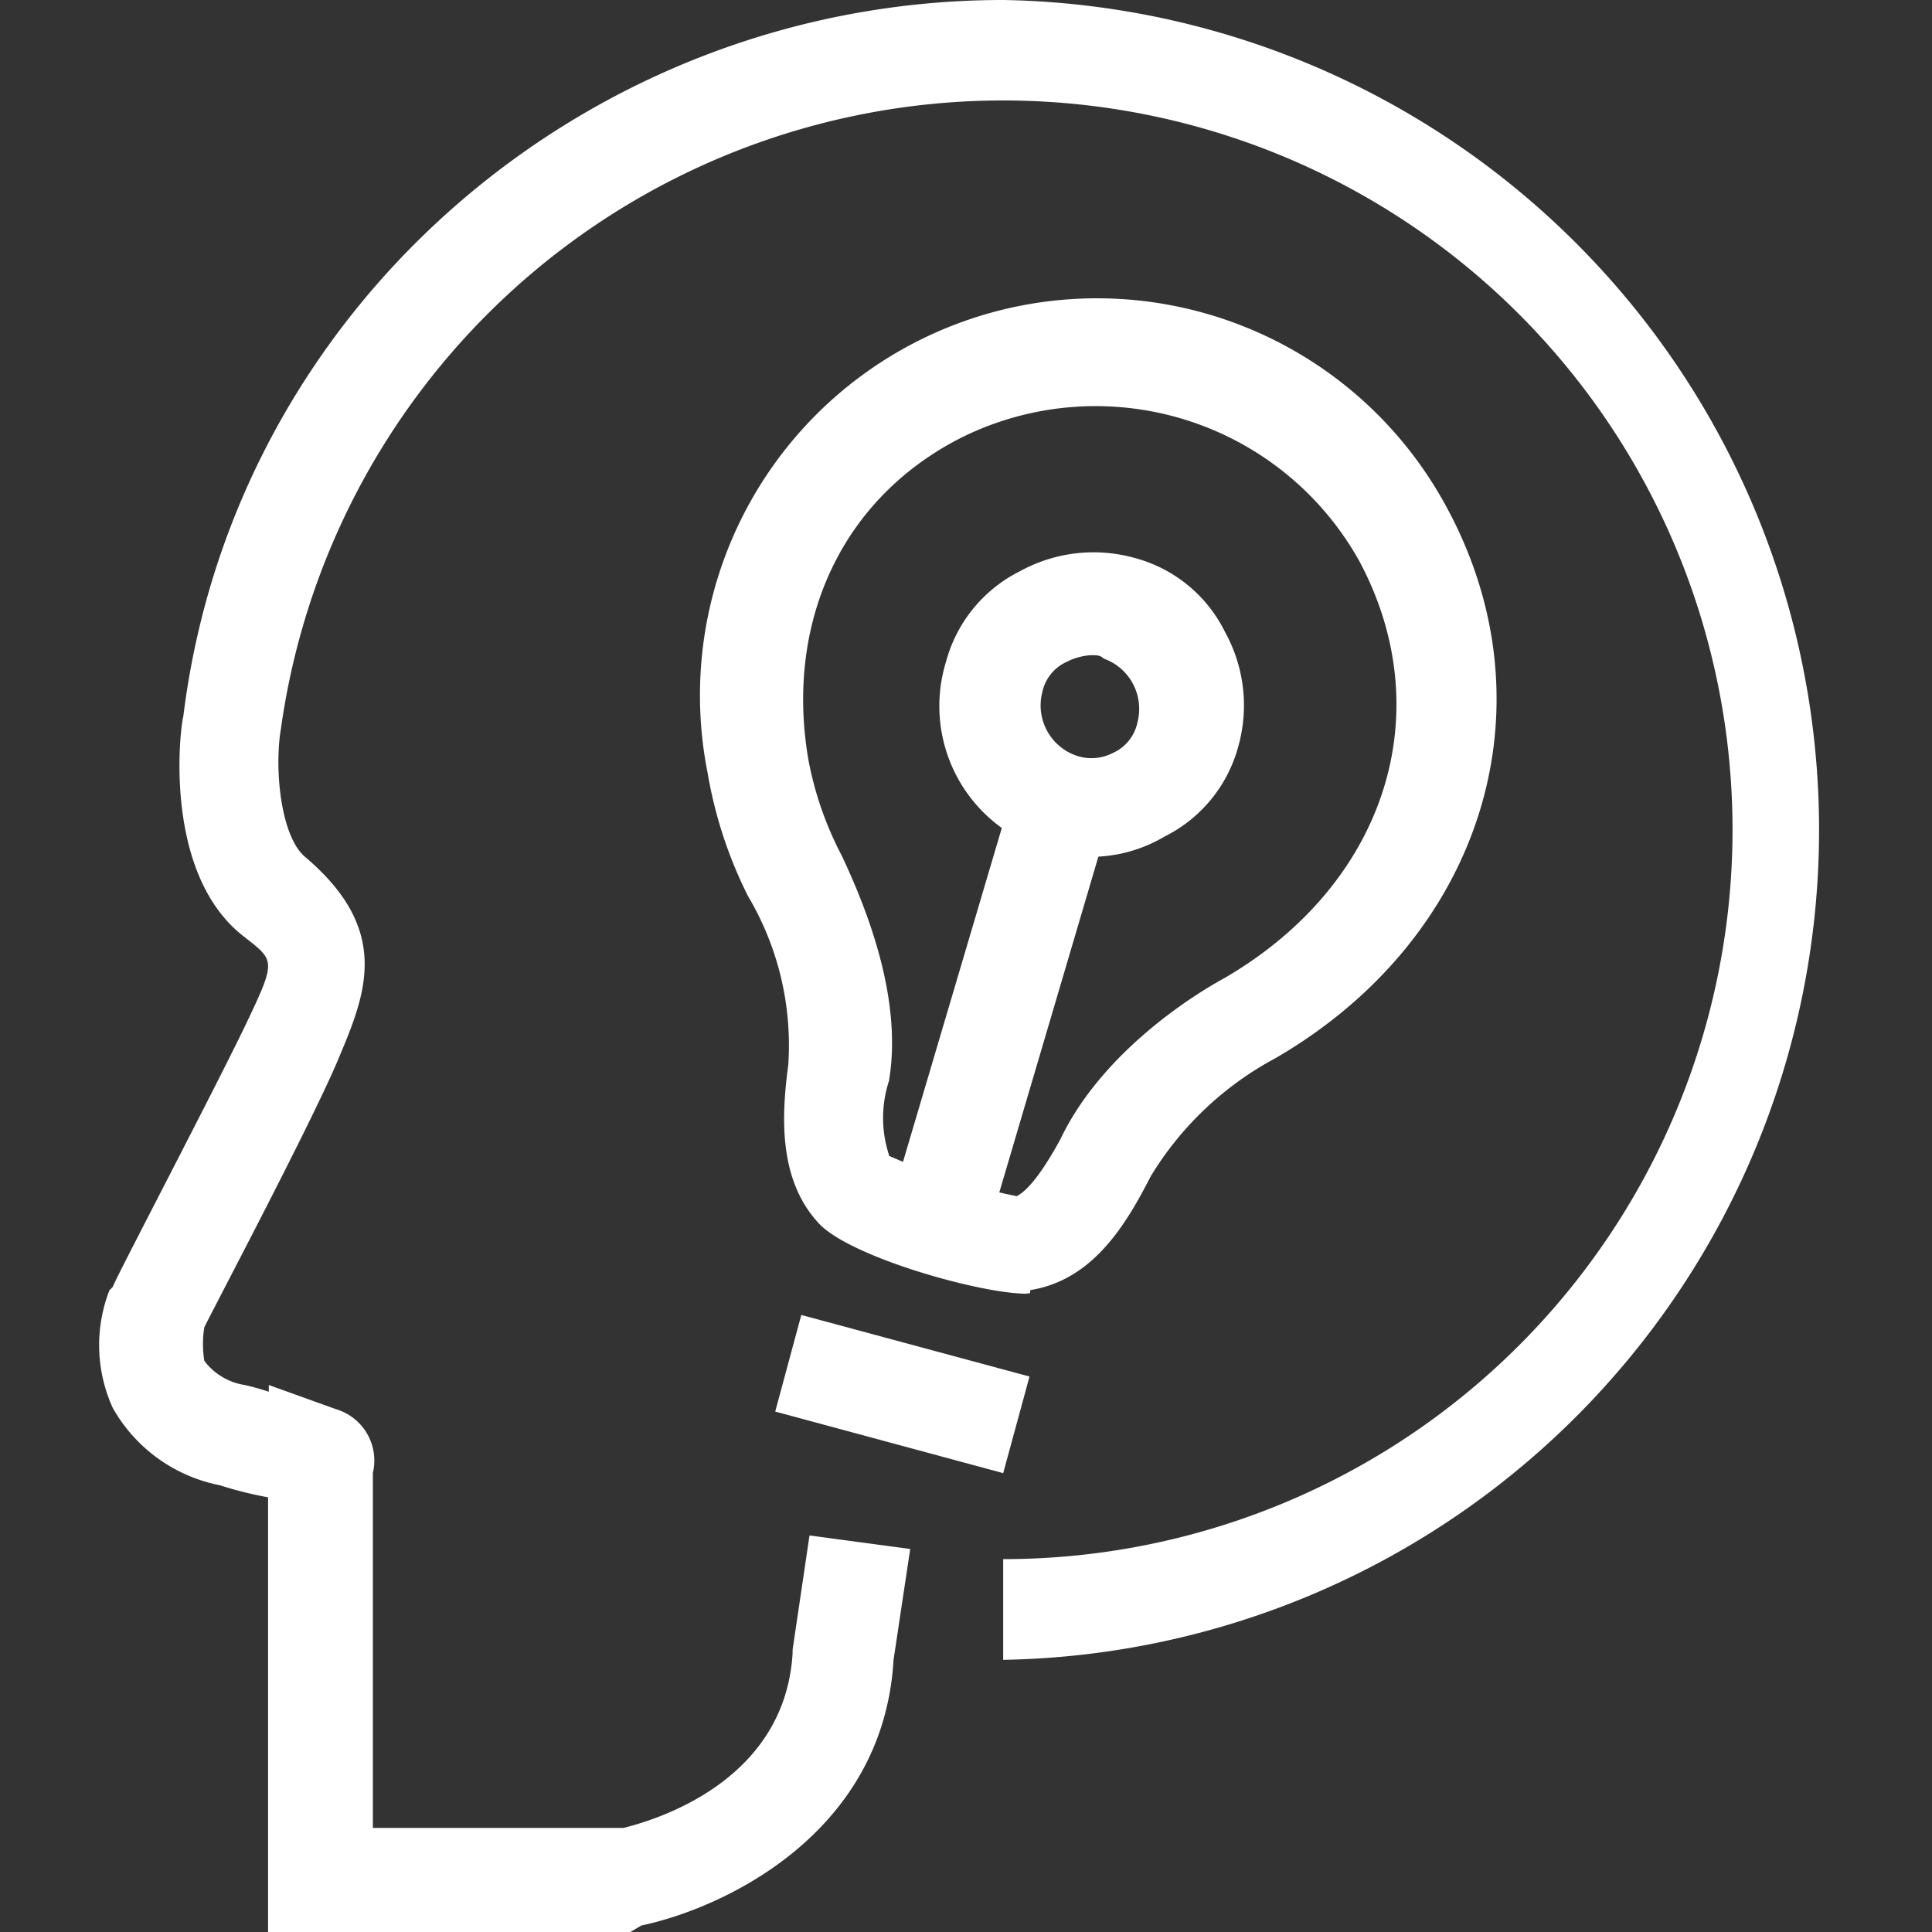 <?xml version="1.0" standalone="no"?><!DOCTYPE svg PUBLIC "-//W3C//DTD SVG 1.1//EN" "http://www.w3.org/Graphics/SVG/1.1/DTD/svg11.dtd"><svg class="icon" width="64px" height="64.00px" viewBox="0 0 1024 1024" version="1.1" xmlns="http://www.w3.org/2000/svg"><rect x="0" y="0" width="1024" height="1024" fill="#333333" stroke="none"/><path d="M334.08 1024H142.08V793.6a200.448 200.448 0 0 1-25.6-6.4 83.584 83.584 0 0 1-56.704-40.96 80.256 80.256 0 0 1-1.792-62.336l1.792-1.792c0-1.792 55.168-106.88 71.296-140.8s14.208-32.128-3.584-46.336c-40.96-33.92-32.128-108.672-30.336-115.2C123.904 162.048 312.704 0 531.712 0a439.936 439.936 0 0 1 0 879.744v-53.376A386.56 386.56 0 1 0 148.864 386.432c-3.584 21.376 0 56.96 12.8 67.712 46.336 39.168 32 72.96 17.792 106.88s-64 128-71.168 142.464a56.192 56.192 0 0 0 0 17.792 33.28 33.28 0 0 0 21.376 12.8 119.68 119.68 0 0 1 12.8 3.584v-3.584l35.584 12.8a28.416 28.416 0 0 1 19.584 33.792v188.16h132.864c14.208-3.584 85.504-23.168 89.6-92.672v-1.792l8.96-60.544 53.376 7.168-8.832 58.752c-5.376 92.672-90.88 131.84-133.632 140.8z" fill="#ffffff" /><path d="M544.128 685.696c-24.832 0-94.336-19.712-110.336-37.504-21.376-23.168-19.584-56.96-16-83.712a154.752 154.752 0 0 0-21.376-89.6A231.808 231.808 0 0 1 375.04 409.6a210.432 210.432 0 0 1 391.68-140.8c57.088 105.088 19.712 227.968-90.752 292.096a172.288 172.288 0 0 0-65.92 62.336c-12.8 24.832-30.208 55.168-64 60.544 0 1.792 0 1.792-1.792 1.792z m-72.96-73.088A326.272 326.272 0 0 0 538.88 633.984c3.456-1.792 10.624-7.168 23.168-30.208 21.248-44.544 67.584-74.88 87.168-85.504 85.504-49.92 114.048-140.8 71.296-220.8a160 160 0 0 0-210.176-65.92c-64 32-94.336 97.92-81.92 170.88a180.864 180.864 0 0 0 17.792 51.2c14.208 30.208 32.128 76.8 24.96 119.296a63.104 63.104 0 0 0 0 39.168zM410.88 748.16l13.824-51.2L545.664 729.6l-13.952 51.2z" fill="#ffffff" /><path d="M578.048 454.144a103.808 103.808 0 0 1-23.168-3.584 79.616 79.616 0 0 1-53.504-99.712 75.52 75.52 0 0 1 39.296-48.128 80.896 80.896 0 0 1 60.544-7.04 74.752 74.752 0 0 1 48 39.168 80.384 80.384 0 0 1 7.168 60.544 75.136 75.136 0 0 1-39.168 48 76.8 76.8 0 0 1-39.168 10.752z m0-106.88a33.28 33.28 0 0 0-12.8 3.584 22.784 22.784 0 0 0-12.8 16 28.16 28.16 0 0 0 18.432 33.792 24.832 24.832 0 0 0 19.2-1.664 22.784 22.784 0 0 0 12.8-16.128 28.288 28.288 0 0 0-17.92-33.792c-1.792-1.792-3.456-1.792-7.04-1.792z" fill="#ffffff" /><path d="M477.056 621.056l58.112-196.352 51.2 15.104-57.984 196.48z" fill="#ffffff" /></svg>